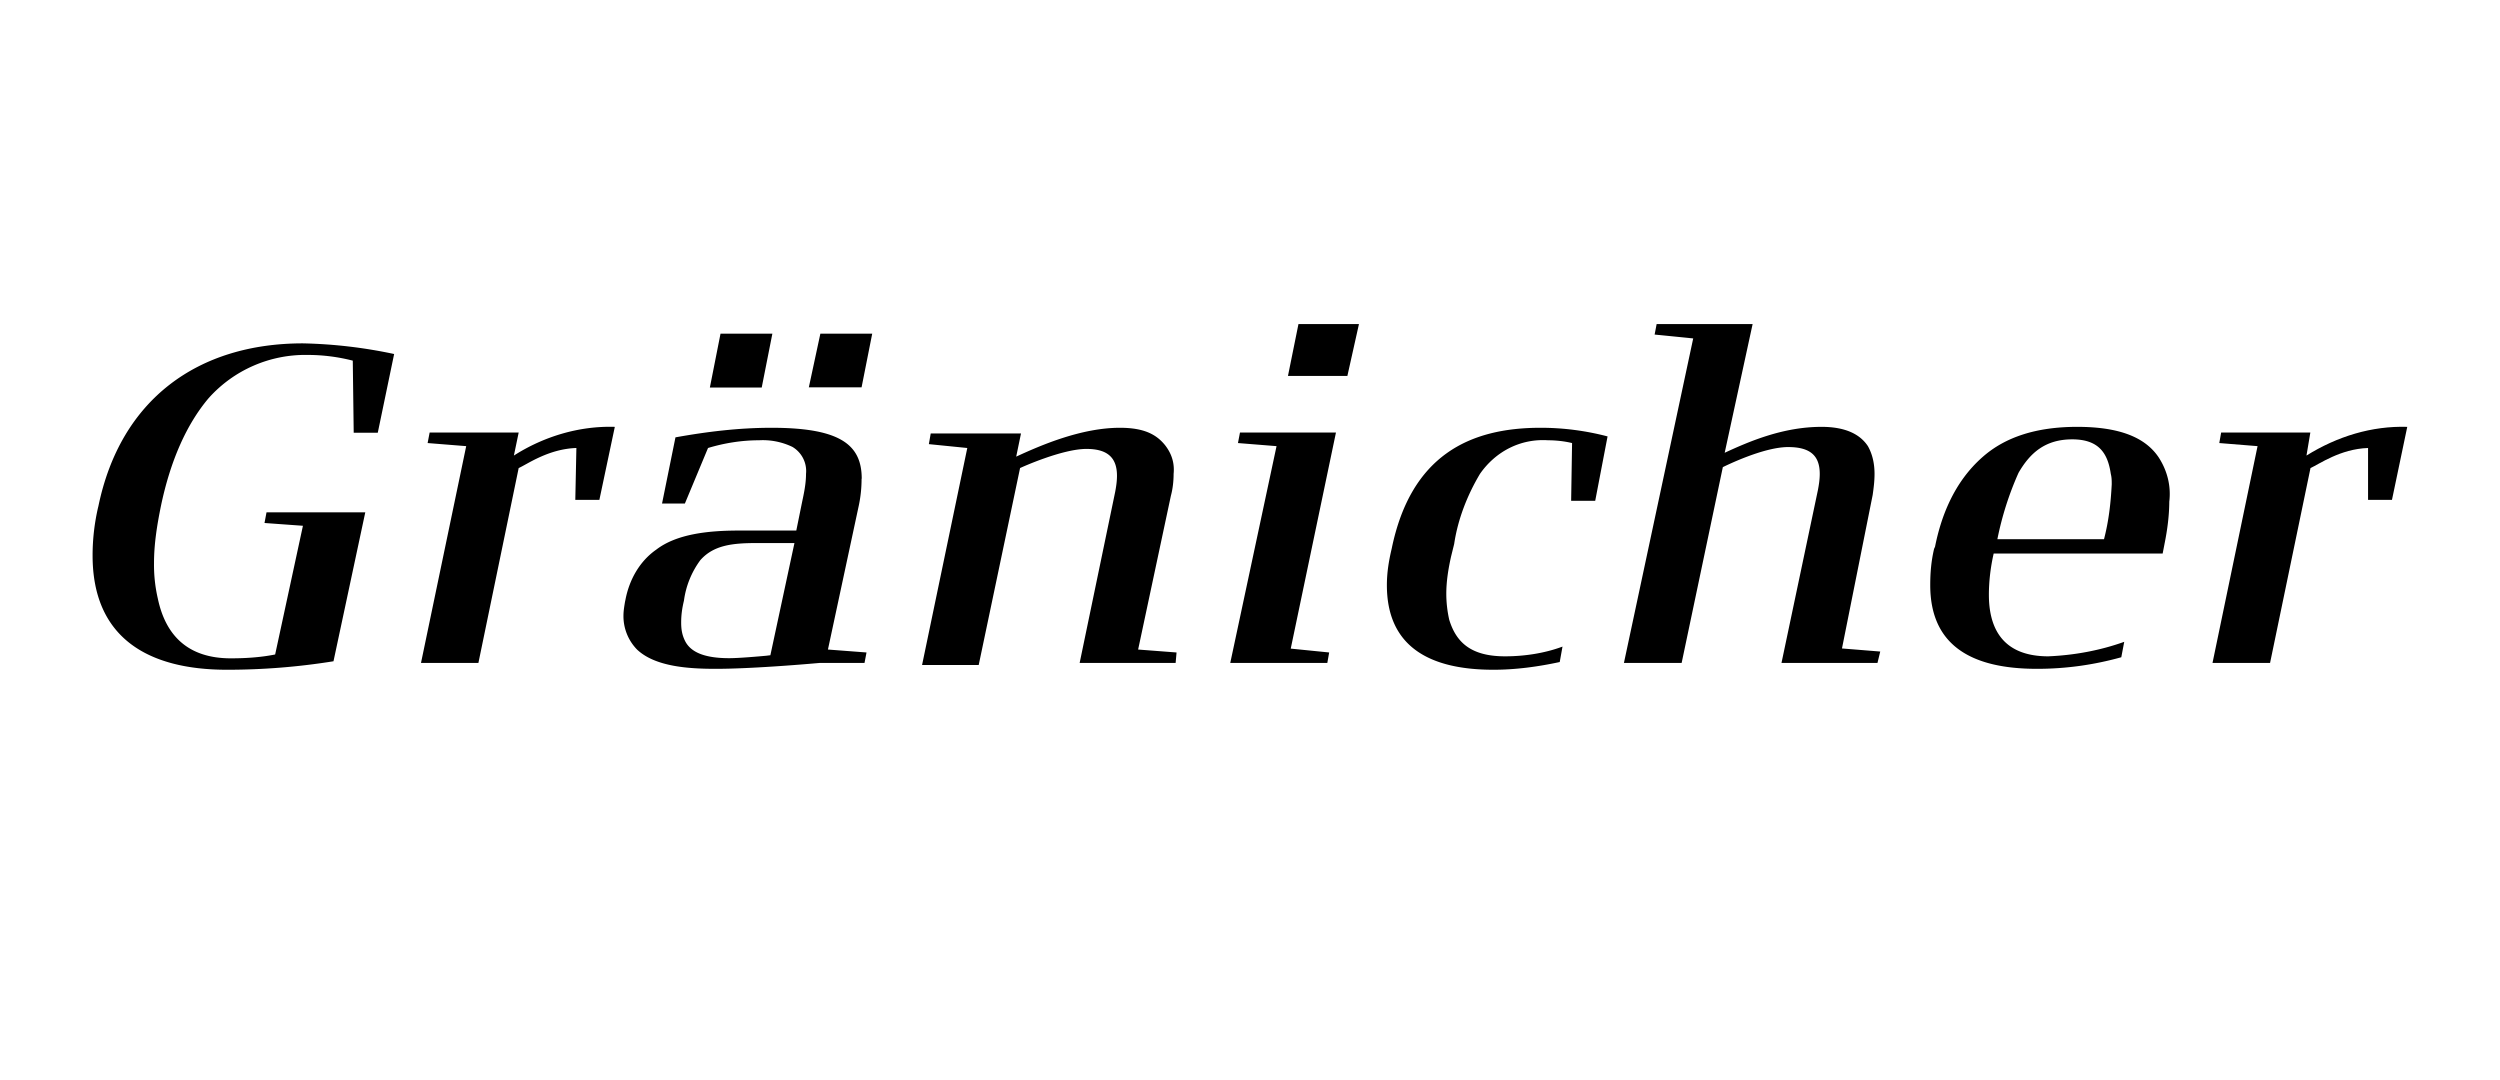 <?xml version="1.0" encoding="utf-8"?>
<svg xmlns="http://www.w3.org/2000/svg" fill="none" viewBox="0 0 162 70">
  <path fill="#000" d="M149.72 28.03h-5.79l-.12.68 2.48.2-2.92 14.05h3.73l2.62-12.63c.56-.25 1.93-1.24 3.73-1.3v3.36H155l.99-4.73c-2.3-.07-4.54.62-6.53 1.86l.25-1.49Z"/>
  <path fill="#000" fill-rule="evenodd" d="M134.6 27.66c2.74 0 4.42.68 5.29 1.99.56.87.8 1.86.68 2.86v-.06c0 .93-.12 1.86-.31 2.8l-.12.62h-10.95c-.2.87-.31 1.8-.31 2.67 0 2.06.8 3.99 3.85 3.99 1.68-.07 3.36-.38 4.92-.94l-.19 1c-1.8.5-3.6.75-5.47.75-4.3 0-6.91-1.56-6.91-5.42 0-.8.06-1.55.25-2.36l.06-.13c.37-1.86 1.18-4.16 3.11-5.84 1.43-1.25 3.42-1.93 6.1-1.93Zm1.74 7.28c.31-1.19.44-2.37.5-3.55 0-.25 0-.44-.06-.68-.19-1.31-.75-2.24-2.5-2.24-1.74 0-2.73.87-3.48 2.17a20.2 20.2 0 0 0-1.37 4.3h6.91Z" clip-rule="evenodd"/>
  <path fill="#000" d="M121.35 32.07c.06-.43.12-.87.12-1.36 0-.63-.12-1.25-.43-1.8-.5-.76-1.44-1.25-3-1.25-2.48 0-4.66.93-6.28 1.68l1.81-8.34h-6.22l-.13.68 2.5.25-4.49 21.03h3.74l2.67-12.69c.13-.06 2.61-1.3 4.23-1.3 1.43 0 2.05.55 2.05 1.74 0 .37-.06.74-.12 1.05l-2.36 11.2h6.22l.18-.74-2.48-.2 1.99-9.95ZM90.18 35.56c-.19.8-.31 1.55-.31 2.36 0 3.86 2.6 5.48 6.9 5.48 1.43 0 2.86-.19 4.3-.5l.18-1c-1.18.44-2.49.63-3.73.63-2.24 0-3.17-.94-3.61-2.37a7.74 7.74 0 0 1-.19-1.68c0-.8.13-1.62.31-2.42l.2-.81c.24-1.62.86-3.18 1.67-4.54 1-1.44 2.61-2.3 4.42-2.18.5 0 1.06.06 1.55.18l-.06 3.74h1.56l.8-4.17a17.06 17.06 0 0 0-4.35-.56c-4.6 0-8.4 1.8-9.64 7.84ZM80.35 28.03l-.13.68 2.5.2-3 14.05h6.29l.12-.68-2.49-.25 2.93-14h-6.22ZM84.14 21l-.68 3.36h3.85l.75-3.36h-3.92ZM75.87 32.14c.12-.44.18-.94.18-1.43.07-.69-.12-1.31-.56-1.87-.56-.69-1.36-1.12-2.92-1.12-2.49 0-5.1 1.12-6.72 1.87l.31-1.5h-5.85l-.12.69 2.49.25-2.93 14.06h3.67l2.68-12.76c.12-.06 2.74-1.24 4.3-1.24 1.36 0 1.98.56 1.98 1.74 0 .37-.06.75-.12 1.06l-2.3 11.07h6.22l.06-.68-2.49-.19 2.12-9.95ZM52.41 25.1h3.42l.69-3.48h-3.36l-.75 3.49ZM50.05 21.62h-3.36L46 25.11h3.36l.69-3.49Z"/>
  <path fill="#000" fill-rule="evenodd" d="M55.83 31.02a8.3 8.3 0 0 1-.18 1.74l-2 9.33 2.5.19-.13.68H53.1l-.24.02c-.9.08-4.28.36-6.48.36-1.74 0-3.92-.13-5.1-1.25a3.1 3.1 0 0 1-.88-2.18c0-.32.05-.6.1-.91l.03-.14c.25-1.31.93-2.5 1.99-3.24 1.3-1 3.3-1.24 5.35-1.24h3.73l.38-1.87c.12-.56.25-1.18.25-1.8a1.82 1.82 0 0 0-.88-1.75 4.42 4.42 0 0 0-2.17-.43c-1.12 0-2.24.18-3.3.5l-1.5 3.6H42.9l.87-4.29c2.06-.37 4.11-.62 6.23-.62 4.48 0 5.84 1.12 5.84 3.3Zm-6.16 11.47a10 10 0 0 1 .25-.03l1.56-7.27h-2.43c-1.55 0-2.8.12-3.67 1.11a5.68 5.68 0 0 0-1.06 2.62c-.12.5-.18.93-.18 1.43 0 .43.06.8.25 1.18.37.75 1.3 1.12 2.86 1.12.63 0 1.88-.11 2.42-.16Z" clip-rule="evenodd"/>
  <path fill="#000" d="M33.62 28.03h-5.78l-.13.68 2.5.2-2.93 14.05H31l2.61-12.63c.56-.25 1.93-1.24 3.74-1.3l-.07 3.36h1.56l1-4.73c-2.3-.07-4.6.62-6.54 1.86l.31-1.49ZM6.37 32.82A13.81 13.81 0 0 0 6 36c0 5.3 3.55 7.4 8.71 7.4 2.3 0 4.6-.18 6.9-.55l2.06-9.65h-6.4l-.13.69 2.49.18-1.8 8.34c-.94.19-1.94.25-2.87.25-2.8 0-4.23-1.5-4.73-3.86a9.67 9.67 0 0 1-.25-2.3c0-1.24.19-2.43.44-3.67.62-2.99 1.68-5.35 3.1-7.03a8.4 8.4 0 0 1 6.42-2.8c1 0 1.99.13 2.92.37l.06 4.67h1.56l1.06-5.1a31.3 31.3 0 0 0-5.91-.69c-6.79 0-11.83 3.61-13.26 10.58Z"/>
</svg>